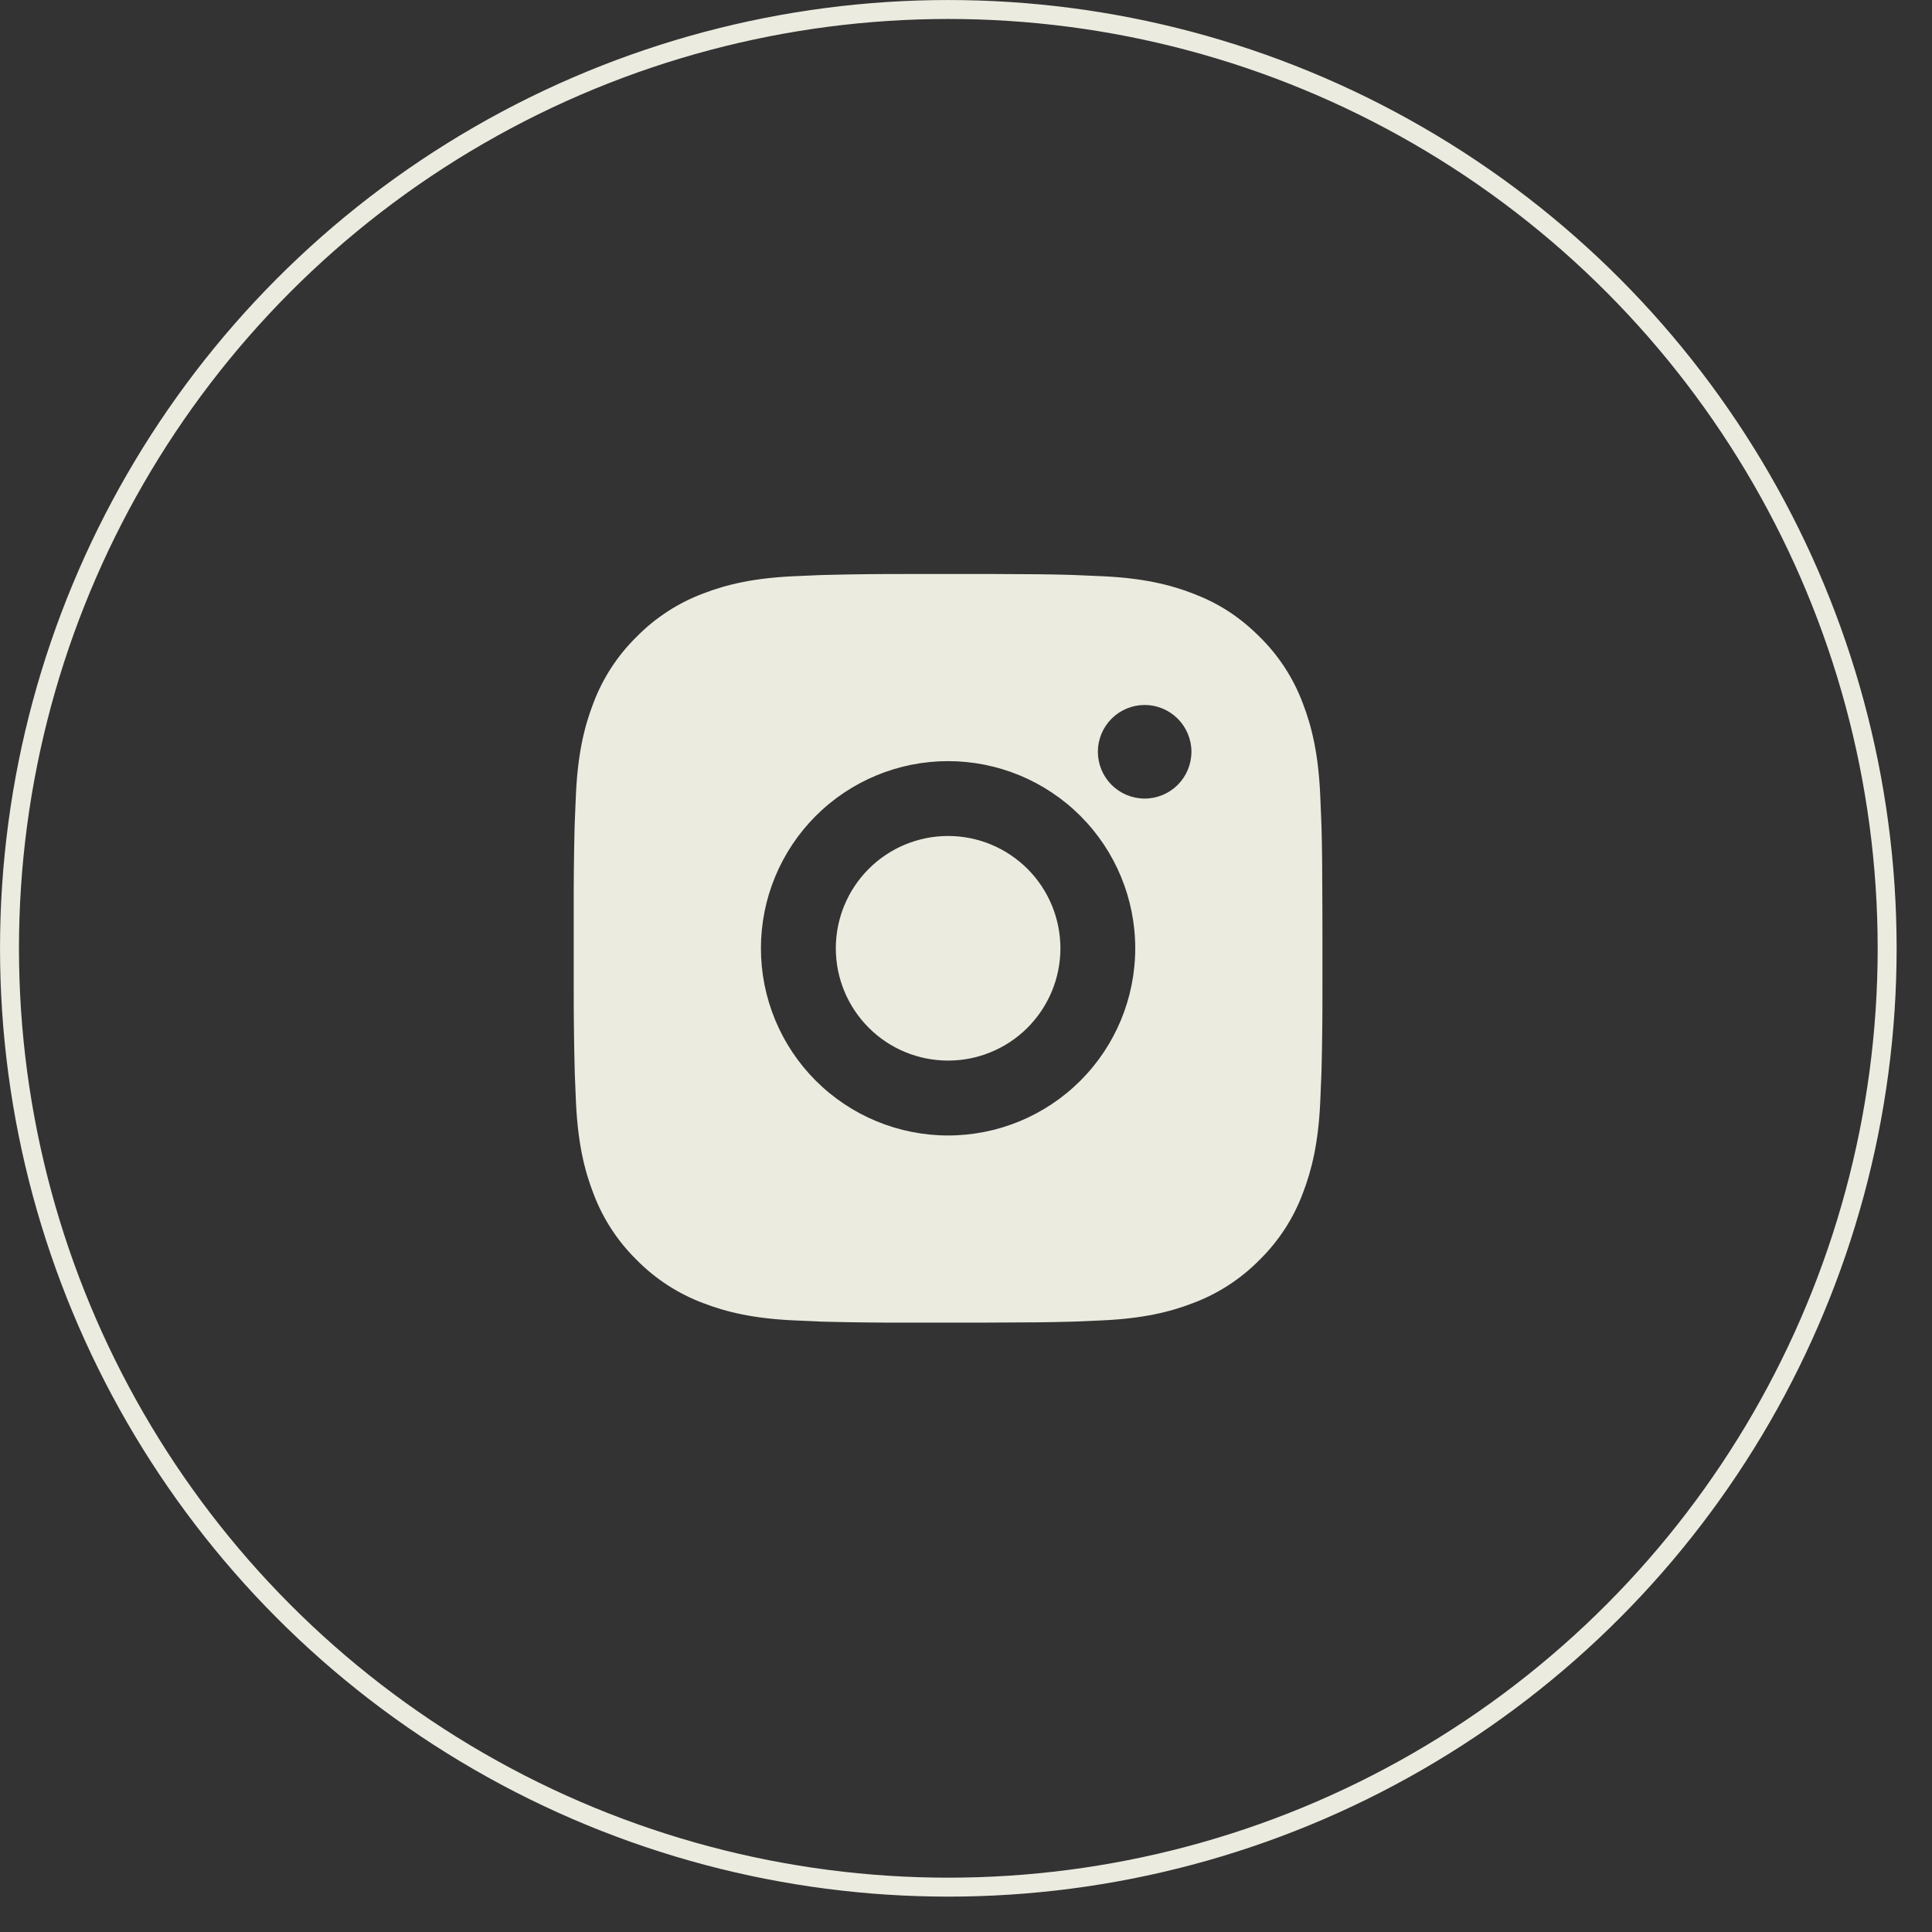 <?xml version="1.0" encoding="UTF-8"?> <svg xmlns="http://www.w3.org/2000/svg" width="47" height="47" viewBox="0 0 47 47" fill="none"><rect x="0" y="0" width="47" height="47" fill="#333333" stroke="none"/><circle cx="23.07" cy="23.07" r="22.839" stroke="#ECEBE0" stroke-width="0.461"></circle><path d="M24 13.963C25.025 13.966 25.545 13.971 25.994 13.984L26.17 13.99C26.374 13.998 26.576 14.007 26.819 14.018C27.788 14.063 28.449 14.216 29.029 14.441C29.63 14.672 30.136 14.986 30.642 15.491C31.106 15.946 31.464 16.497 31.692 17.105C31.917 17.685 32.07 18.346 32.116 19.316C32.127 19.558 32.136 19.759 32.143 19.964L32.149 20.141C32.162 20.589 32.168 21.109 32.17 22.133L32.171 22.813V24.006C32.173 24.67 32.166 25.334 32.15 25.998L32.144 26.175C32.137 26.38 32.128 26.581 32.117 26.823C32.071 27.793 31.916 28.453 31.692 29.034C31.464 29.642 31.106 30.193 30.642 30.648C30.187 31.111 29.637 31.469 29.029 31.698C28.449 31.923 27.788 32.076 26.819 32.121L26.17 32.149L25.994 32.154C25.545 32.167 25.025 32.173 24 32.175L23.321 32.176H22.129C21.464 32.178 20.8 32.171 20.135 32.155L19.959 32.15C19.743 32.141 19.526 32.132 19.31 32.121C18.341 32.076 17.68 31.923 17.099 31.698C16.492 31.469 15.941 31.111 15.486 30.648C15.023 30.193 14.664 29.642 14.436 29.034C14.211 28.454 14.058 27.793 14.012 26.823L13.985 26.175L13.98 25.998C13.963 25.334 13.956 24.67 13.957 24.006V22.133C13.955 21.469 13.962 20.805 13.978 20.141L13.984 19.964C13.991 19.759 14 19.558 14.011 19.316C14.057 18.346 14.21 17.686 14.435 17.105C14.664 16.497 15.023 15.946 15.487 15.491C15.942 15.028 16.492 14.67 17.099 14.441C17.68 14.216 18.34 14.063 19.31 14.018C19.553 14.007 19.755 13.998 19.959 13.99L20.135 13.985C20.799 13.969 21.464 13.962 22.128 13.964L24 13.963ZM23.064 18.516C21.857 18.516 20.698 18.996 19.844 19.85C18.991 20.704 18.511 21.862 18.511 23.069C18.511 24.277 18.991 25.435 19.844 26.289C20.698 27.143 21.857 27.623 23.064 27.623C24.272 27.623 25.43 27.143 26.284 26.289C27.138 25.435 27.617 24.277 27.617 23.069C27.617 21.862 27.138 20.704 26.284 19.85C25.43 18.996 24.272 18.516 23.064 18.516ZM23.064 20.337C23.423 20.337 23.778 20.408 24.11 20.545C24.441 20.683 24.742 20.884 24.996 21.137C25.25 21.391 25.451 21.692 25.588 22.023C25.726 22.355 25.796 22.71 25.797 23.069C25.797 23.428 25.726 23.783 25.589 24.114C25.451 24.446 25.25 24.747 24.997 25.001C24.743 25.255 24.442 25.456 24.11 25.593C23.779 25.731 23.424 25.801 23.065 25.801C22.34 25.801 21.645 25.514 21.133 25.001C20.621 24.489 20.333 23.794 20.333 23.069C20.333 22.345 20.621 21.65 21.133 21.138C21.645 20.625 22.34 20.337 23.065 20.337M27.846 17.15C27.544 17.15 27.255 17.27 27.041 17.484C26.828 17.697 26.708 17.987 26.708 18.288C26.708 18.59 26.828 18.88 27.041 19.093C27.255 19.307 27.544 19.427 27.846 19.427C28.148 19.427 28.437 19.307 28.651 19.093C28.864 18.88 28.984 18.59 28.984 18.288C28.984 17.987 28.864 17.697 28.651 17.484C28.437 17.27 28.148 17.15 27.846 17.15Z" fill="#ECEBE0"></path></svg> 